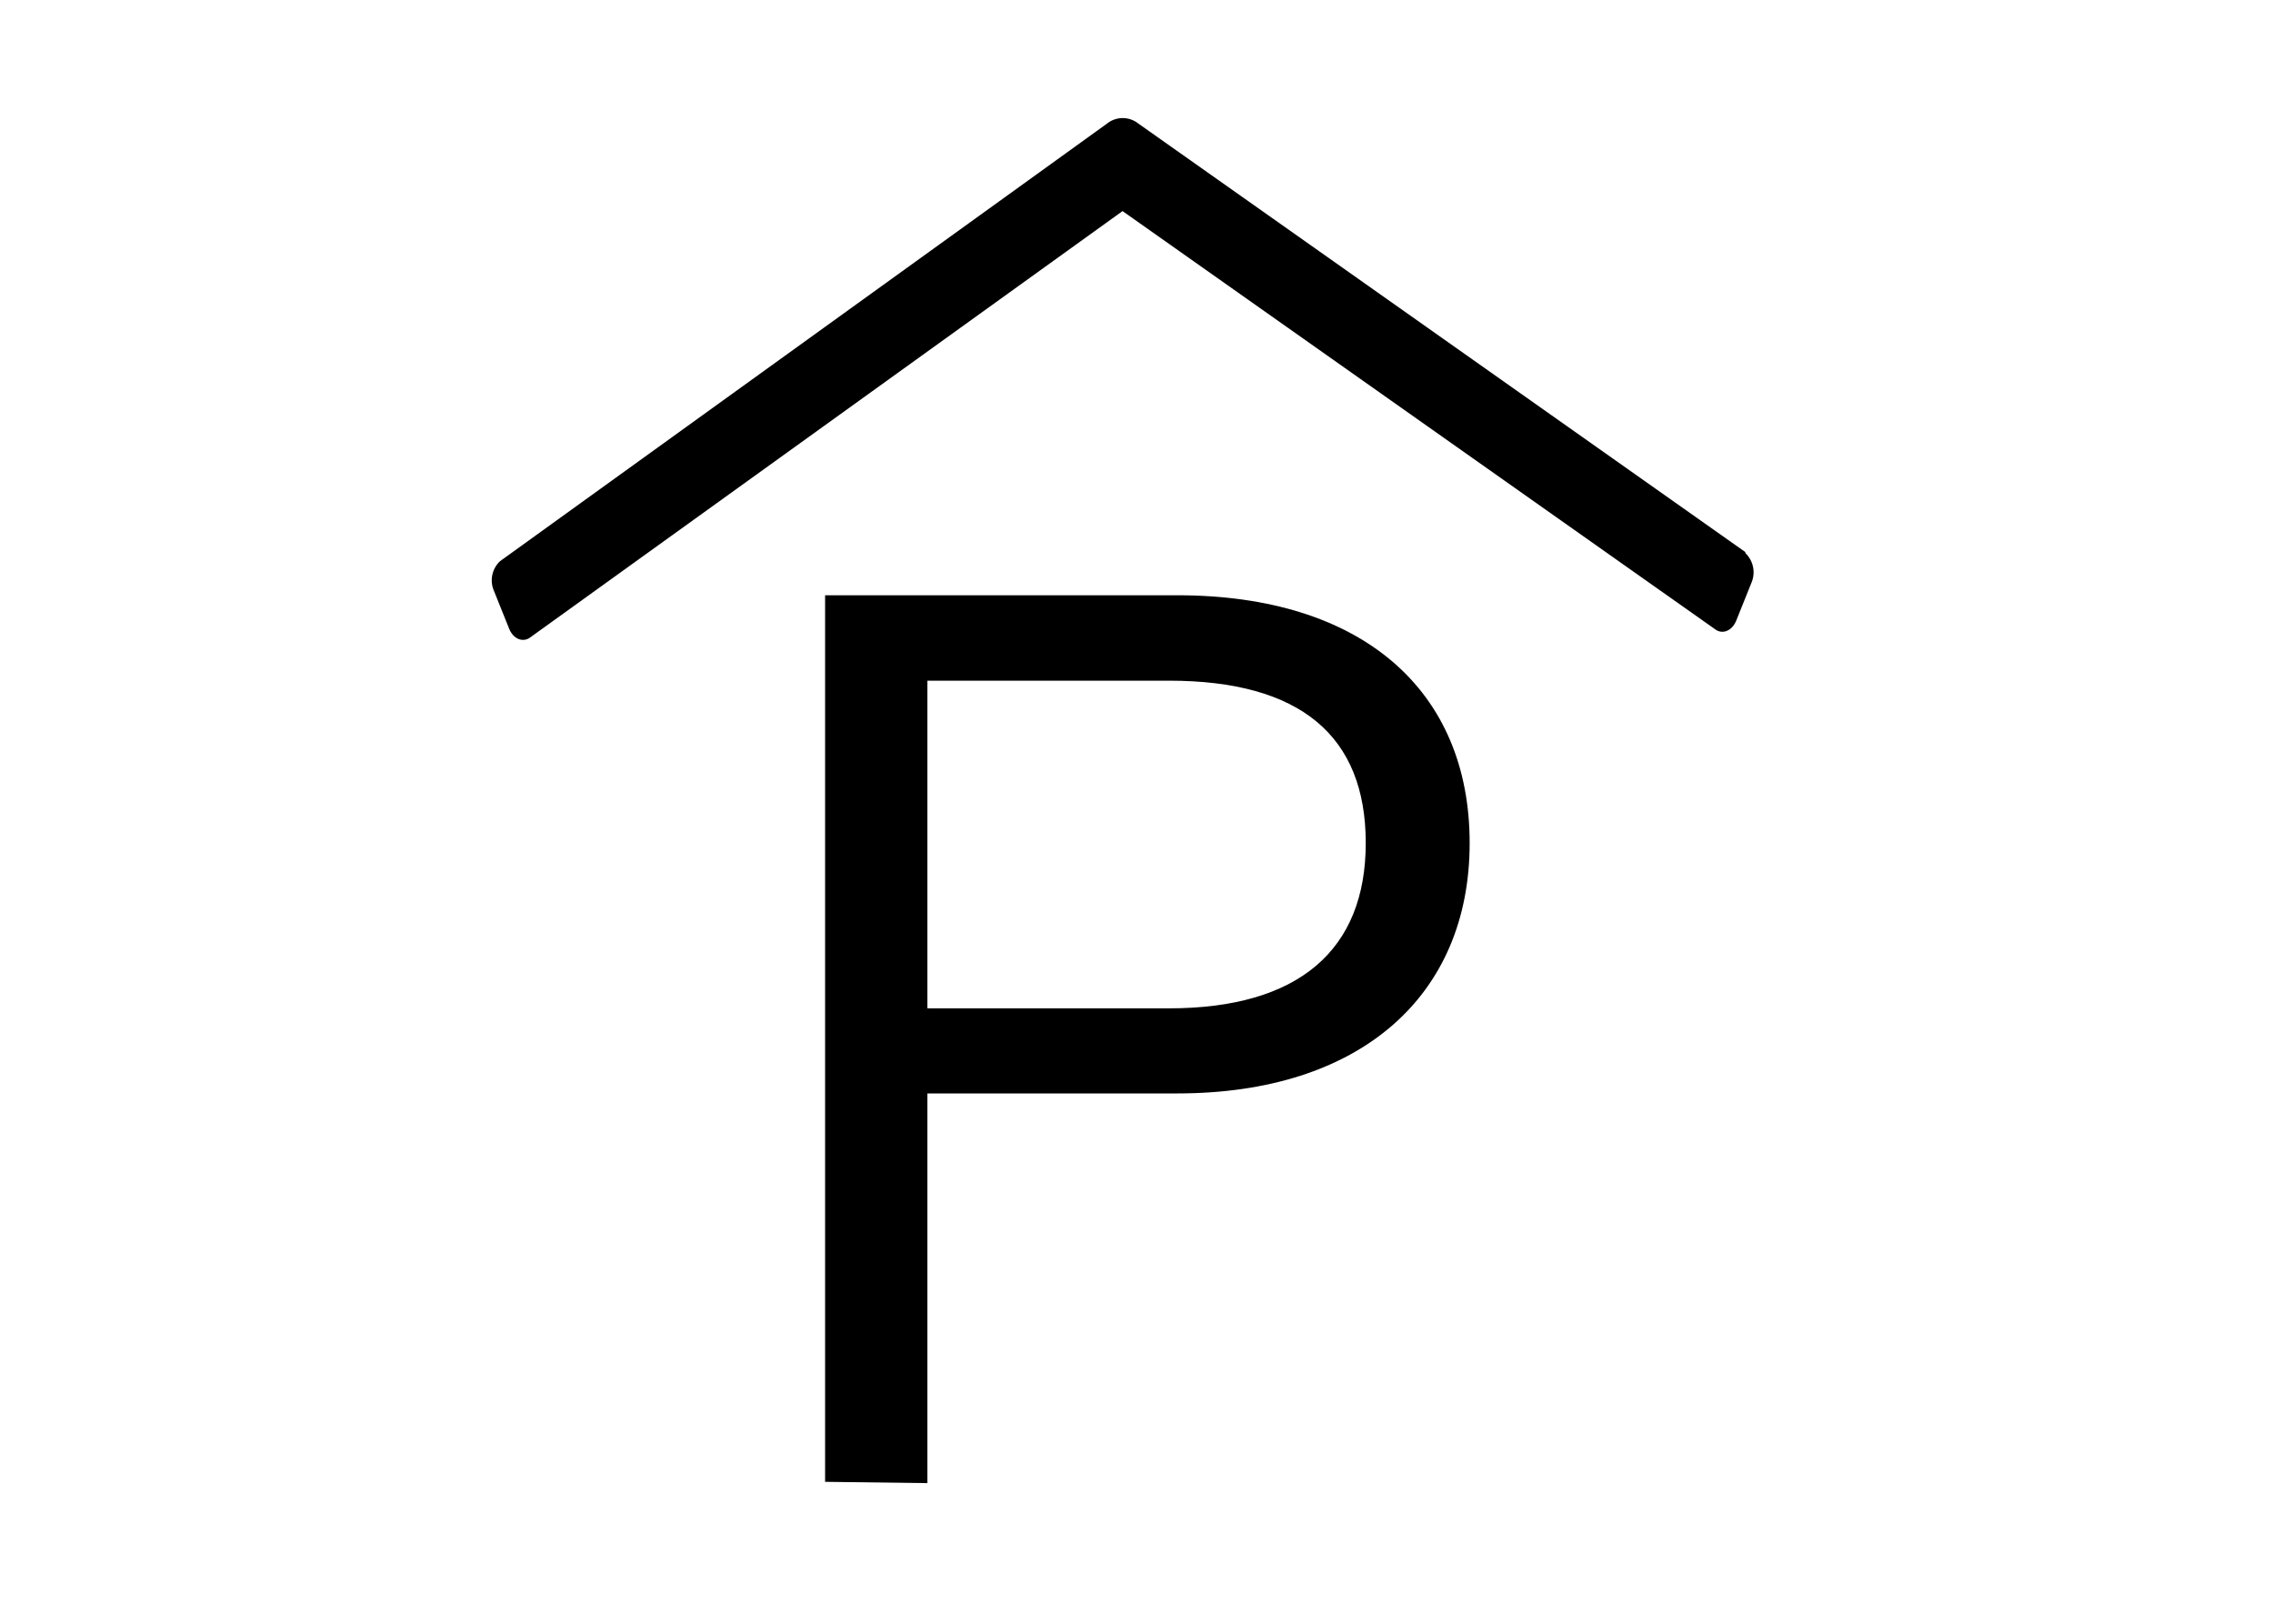 <svg id="Anfahrt_und_Parken" data-name="Anfahrt und Parken" xmlns="http://www.w3.org/2000/svg" width="70" height="50" viewBox="0 0 70 50"><path d="M53.75,17,35.05,3.8a.77.77,0,0,0-.95,0L15.4,17.28a.81.81,0,0,0-.19.91l.47,1.17c.13.32.43.44.66.26L34.57,6.5,52.81,19.37c.23.18.53.06.66-.26l.47-1.17a.82.82,0,0,0-.19-.91"/><path d="M28.56,31.05H36c4,0,6.06-1.8,6.06-5.09s-2-5-6.06-5H28.56ZM25.41,45.63V18.33H36.26c5.68,0,9,2.92,9,7.63s-3.37,7.71-9,7.71h-7.7v12Z"/></svg>